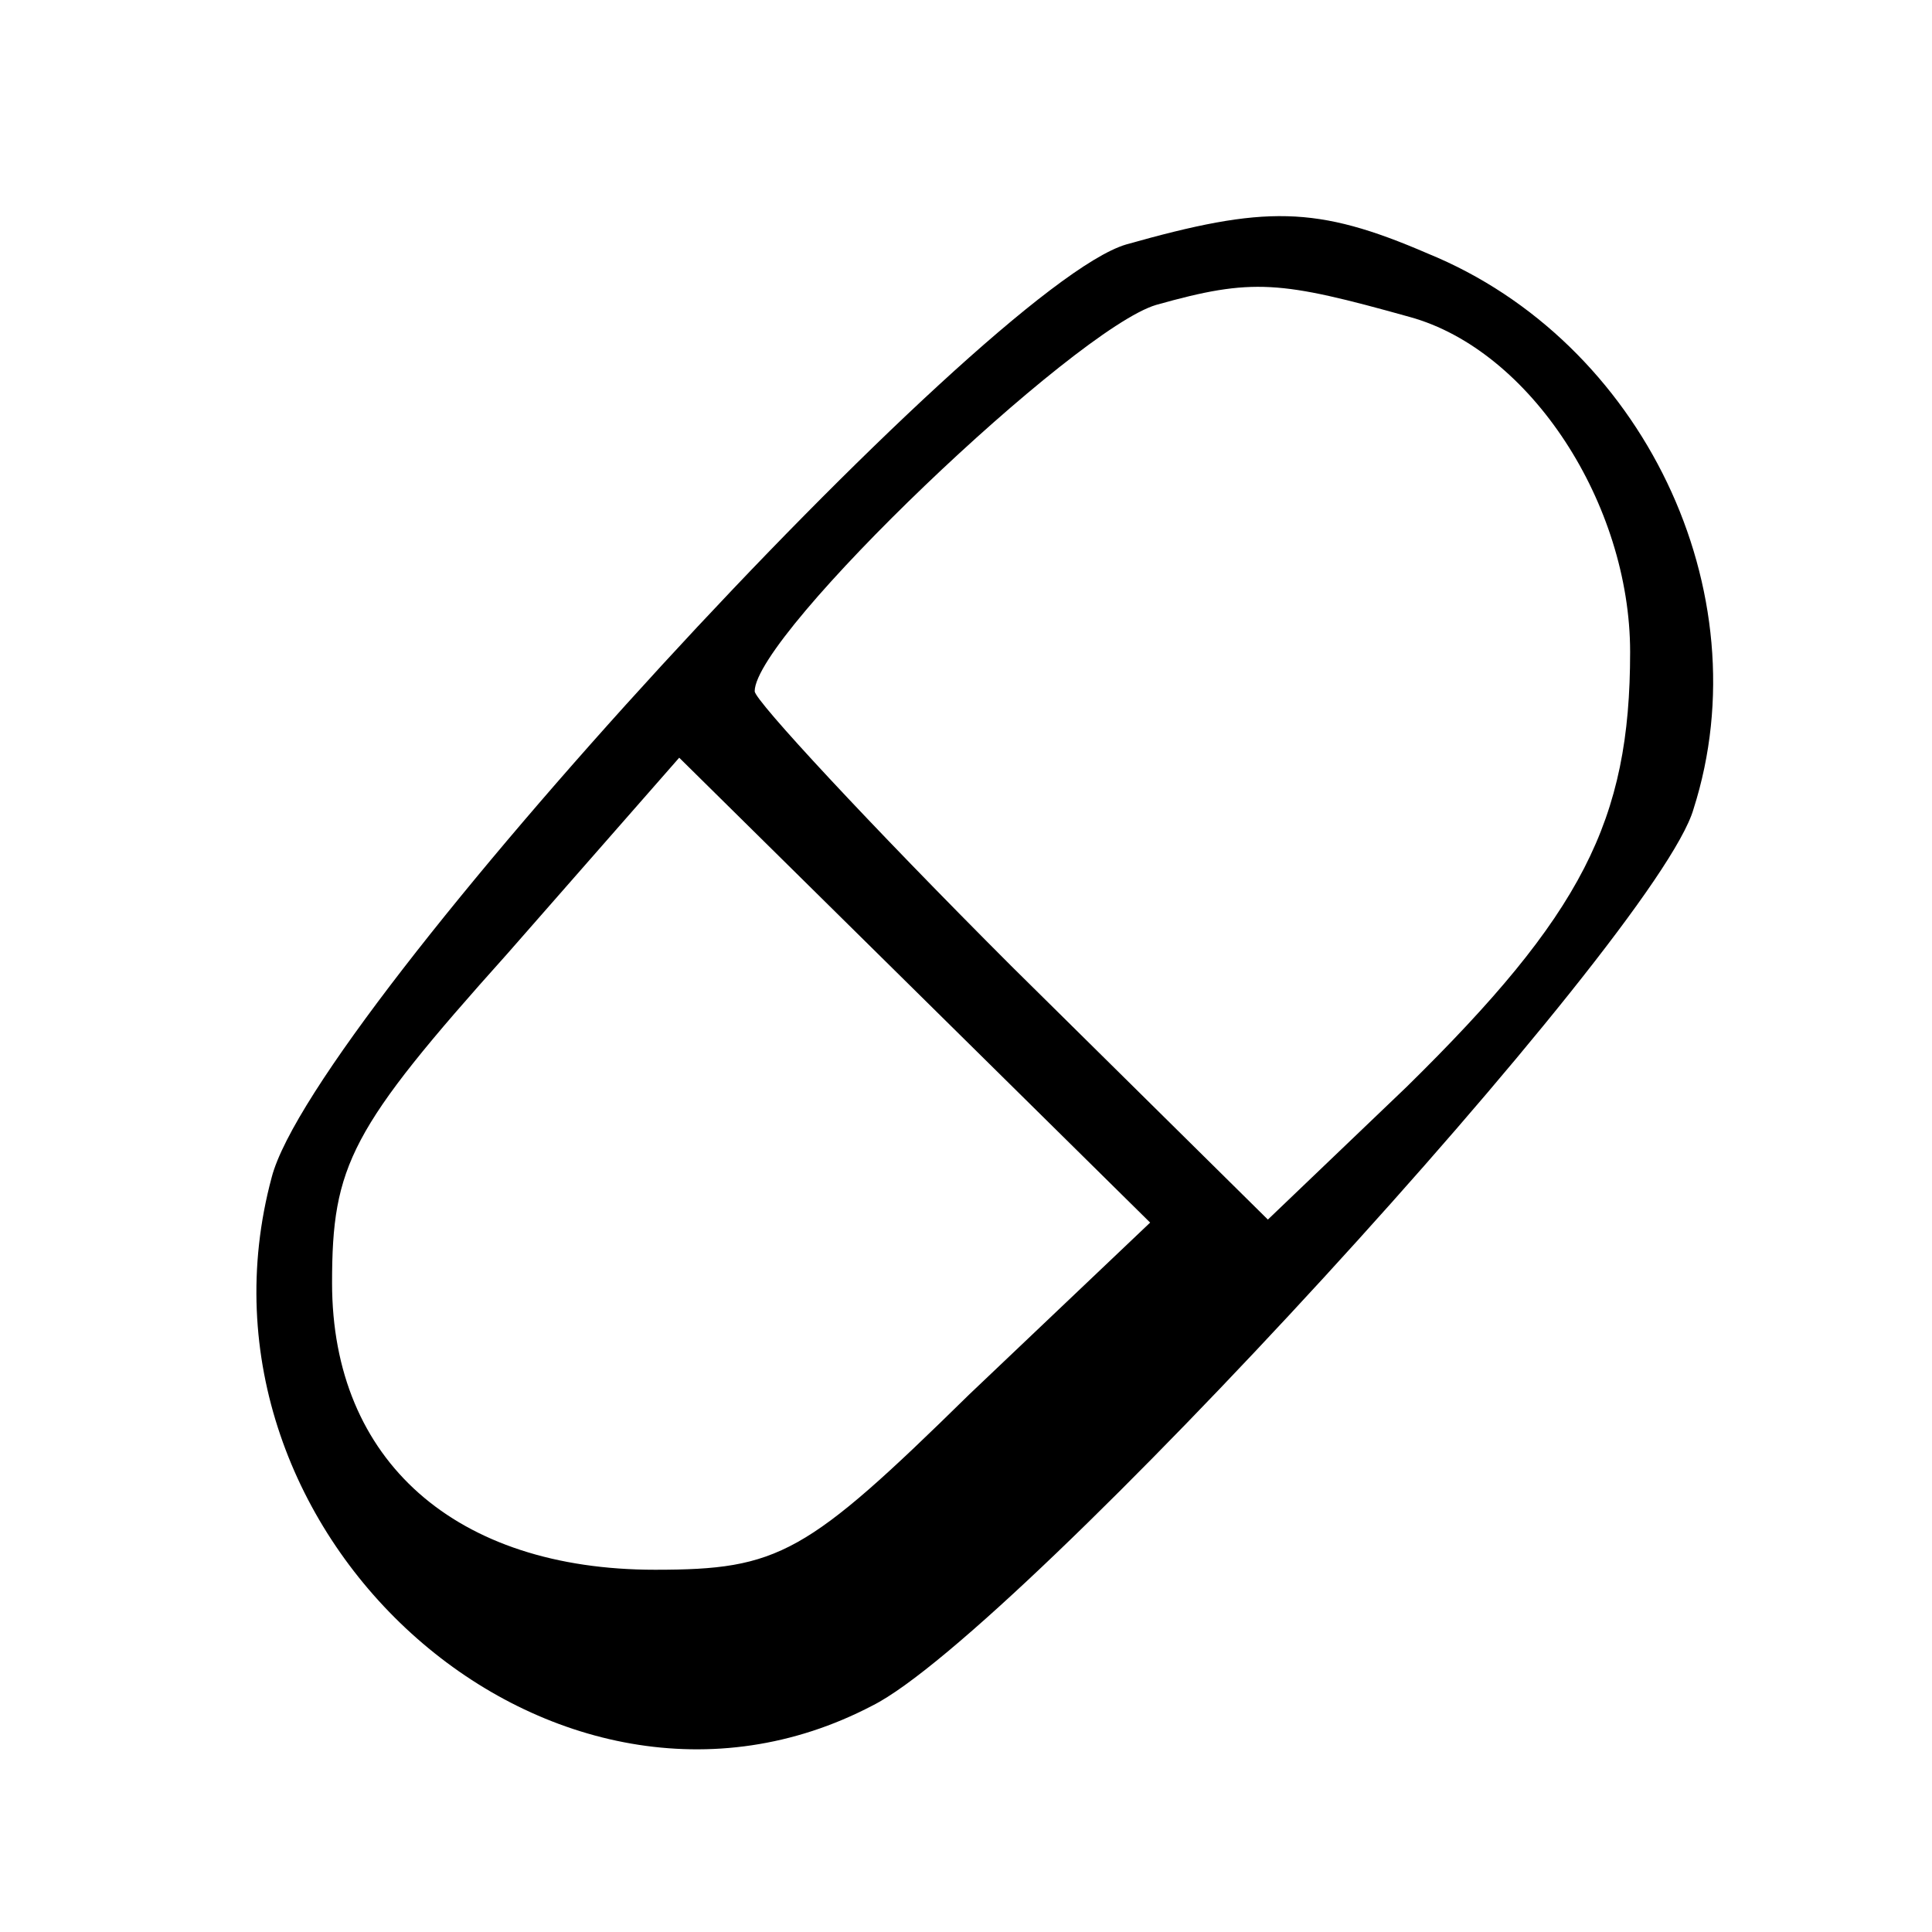 <?xml version="1.0" standalone="no"?>
<!DOCTYPE svg PUBLIC "-//W3C//DTD SVG 20010904//EN"
 "http://www.w3.org/TR/2001/REC-SVG-20010904/DTD/svg10.dtd">
<svg version="1.0" xmlns="http://www.w3.org/2000/svg"
 width="64pt" height="64pt" viewBox="0 0 64 64"
 preserveAspectRatio="xMidYMid meet">

<g transform="translate(0,64) scale(0.1,-0.1)"
fill="#000000" stroke="none">
<path d="M373 559 c-47 -14 -269 -255 -283 -309 -32 -119 94 -230 199 -175 48
24 260 255 272 297 23 72 -17 155 -88 184 -37 16 -54 16 -100 3z m94 -24 c40
-11 73 -62 73 -111 0 -56 -16 -87 -74 -144 l-46 -44 -85 84 c-47 47 -85 88
-85 91 0 19 106 120 133 128 32 9 41 8 84 -4z m-146 -357 c-54 -53 -63 -58
-104 -58 -66 0 -107 36 -107 95 0 39 6 51 58 109 l57 65 78 -77 78 -77 -60
-57z"/>
</g>
</svg>
